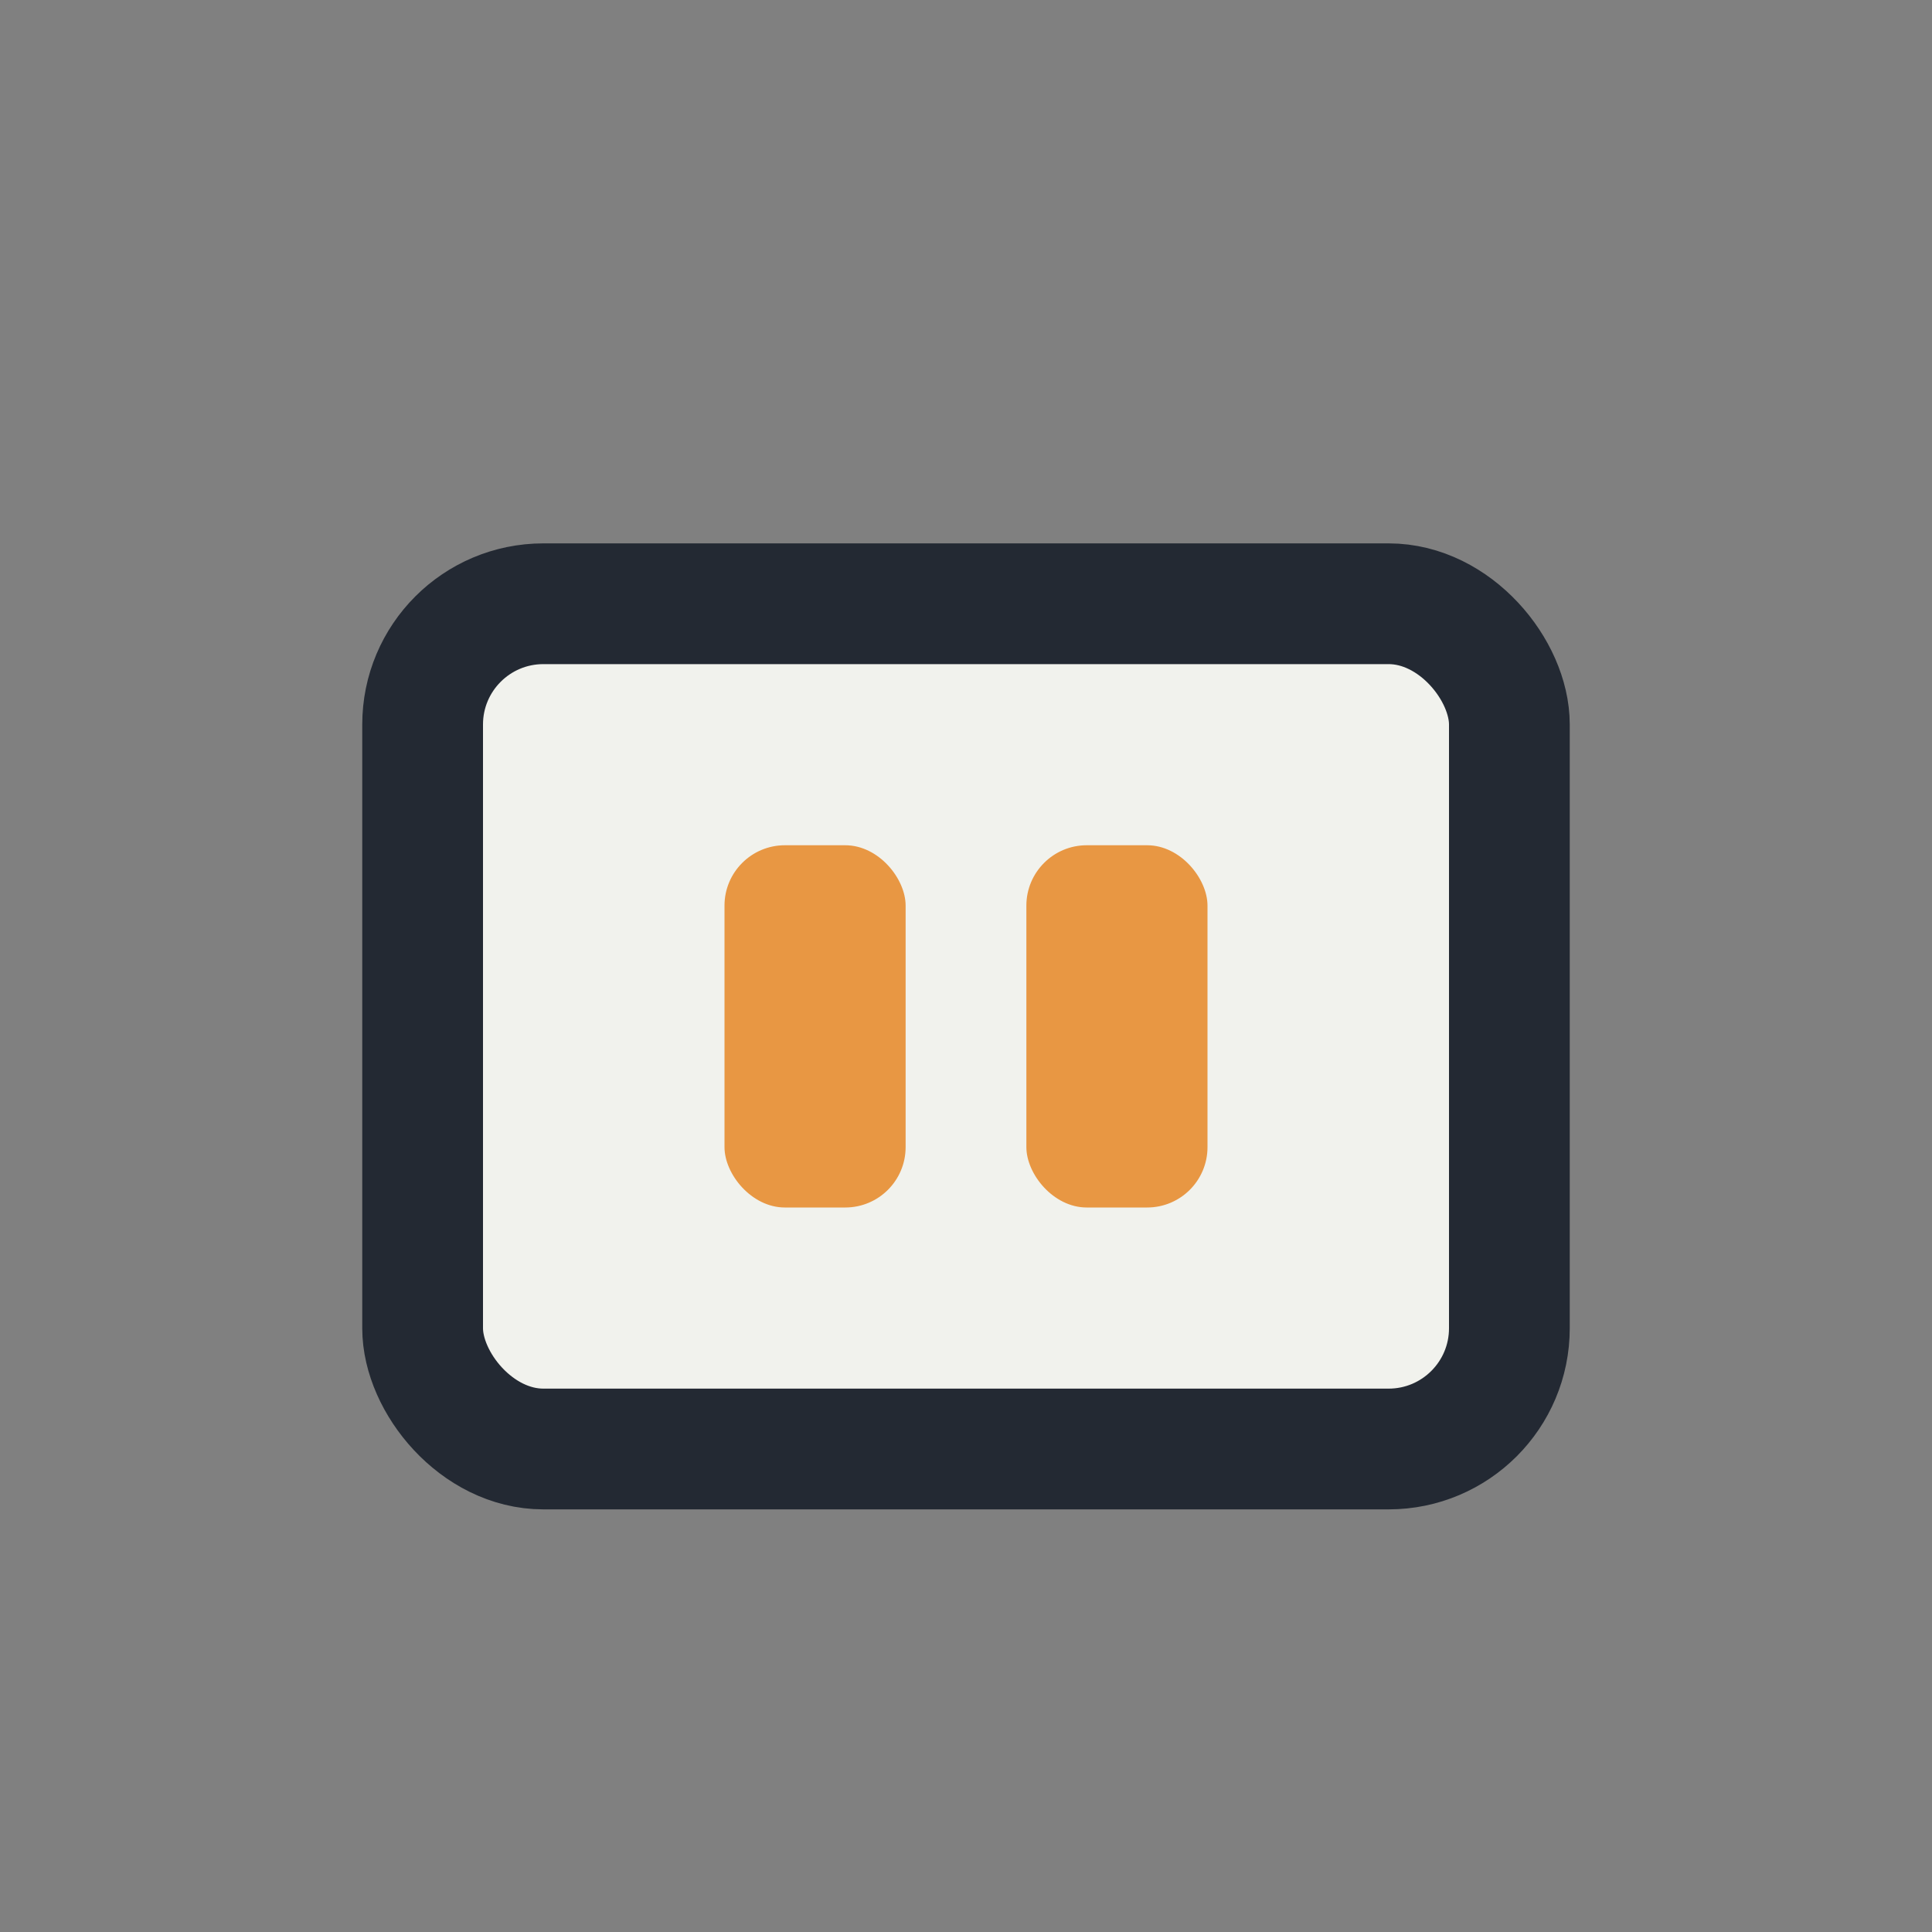 <?xml version="1.0" encoding="UTF-8"?>
<svg xmlns="http://www.w3.org/2000/svg" viewBox="0 0 32 32" width="32" height="32"><rect x="0" y="0" width="32" height="32" fill="#808080" stroke="none"/><rect x="7" y="10" width="18" height="14" rx="2" fill="#F1F2ED" stroke="#232933" stroke-width="2"/><rect x="12" y="14" width="3" height="6" rx="1" fill="#E89743"/><rect x="17" y="14" width="3" height="6" rx="1" fill="#E89743"/></svg>
